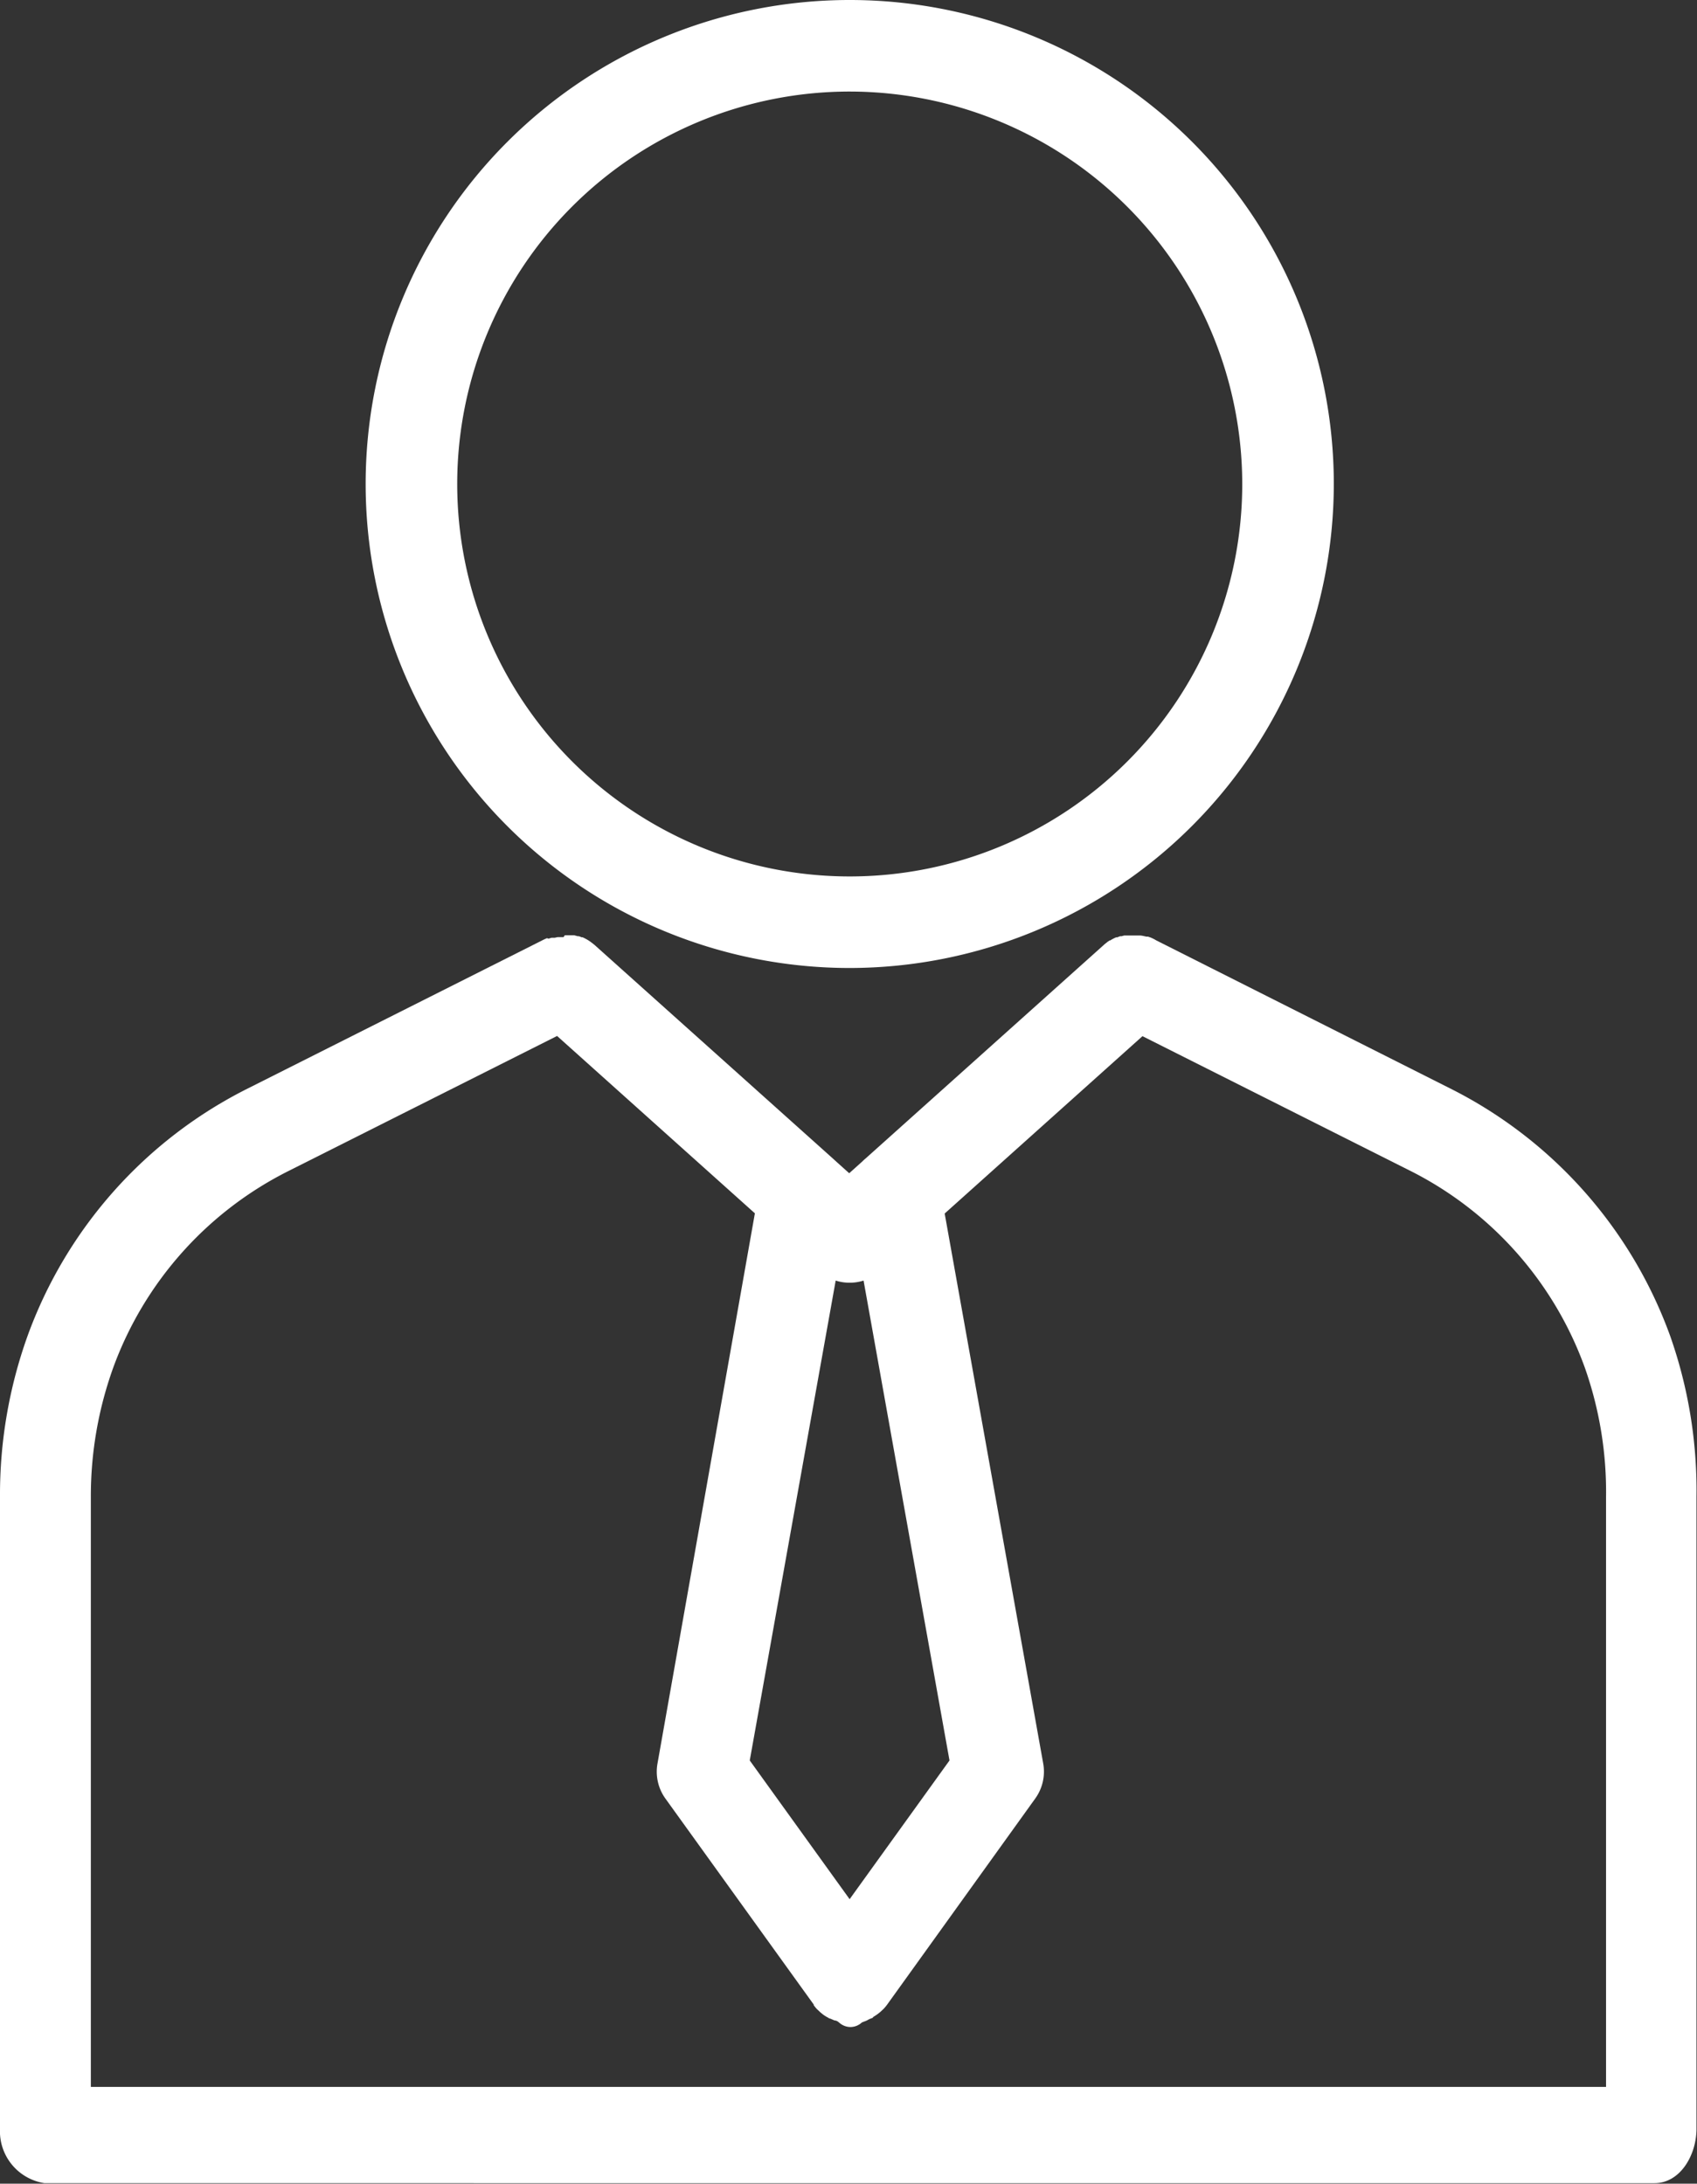 <svg xmlns="http://www.w3.org/2000/svg" width="16.55" height="21.3" viewBox="0 0 16.55 21.3"><rect x="0" y="0" width="16.55" height="21.3" fill="#333333" stroke="none"/><g transform="translate(0.15 0.15)"><path d="M16,159.332A4.2,4.2,0,0,0,13.924,157l-2.875-1.448s0,0,0,0l-.017-.008-.009,0-.015-.005-.013,0-.011,0-.017,0h-.008l-.02,0H10.9l-.017,0-.016,0-.012,0-.019.005-.008,0-.018.007-.008,0-.015.008-.011.006-.012.007-.014.009-.008.006-.015.012,0,0L8.4,157.678a.328.328,0,0,0-.028.026l-.231.207-.231-.207a.339.339,0,0,0-.029-.026l-2.326-2.086,0,0-.015-.012-.008-.006-.014-.009-.011-.007-.011-.006-.015-.008-.008,0-.019-.007-.007,0-.02-.006-.01,0-.017,0H5.337l-.019,0h-.01l-.016,0-.013,0-.012,0-.016.005-.009,0-.018.008h0L2.341,157a4.209,4.209,0,0,0-2.082,2.336A4.43,4.43,0,0,0,0,160.847v6.166c0,.164.12.381.284.381H15.99c.164,0,.26-.217.26-.381v-6.166A4.423,4.423,0,0,0,16,159.332m-7.668-.8.046-.041.889,4.963-1.133,1.574L7,163.451l.889-4.963.046.041a.3.3,0,0,0,.4,0m7.328,8.218H.587v-5.9a3.843,3.843,0,0,1,.227-1.312,3.627,3.627,0,0,1,1.8-2.008l2.7-1.357,2.067,1.854L6.4,163.47a.3.3,0,0,0,.051.226l1.447,2.01h0a.289.289,0,0,0,.022.027l0,0,.022.021.011.009.01.008.006,0,.009.006L8,165.8H8l.029.012.006,0a.3.3,0,0,0,.061.014s0,.02.006.02.021.021.031.021h0c.01,0,.021-.02.031-.021s0-.01.006-.01a.3.3,0,0,0,.062-.019l.005,0,.029-.014h0l.024-.014.009-.006.006,0,.01-.008.011-.009.022-.021,0,0a.29.29,0,0,0,.022-.027h0l1.447-2.01a.3.3,0,0,0,.051-.226L8.9,158.023l2.068-1.854,2.7,1.357a3.6,3.6,0,0,1,1.782,2.008,3.828,3.828,0,0,1,.215,1.312v5.9Z" transform="translate(0 -146.394)" fill="#fff"/><path d="M5.358,155.367h.034l.021,0,.024,0,.014,0,.033.009.012,0,.026.01,0,0,.009,0,.021.01.017.009.017.01.021.014.012.009.018.014.01.008,2.323,2.082.034.031.128.115.128-.115q.016-.016.034-.031l2.331-2.09.019-.015.01-.008.018-.012.006,0,.014-.009.021-.011.021-.01.011,0,.029-.011.014,0,.026-.007.018,0,.025,0,.021,0h.062l.031,0a.249.249,0,0,1,.036.006l.023.005.016,0,.026.009.016.007.018.009.023.013,2.858,1.44a4.361,4.361,0,0,1,2.152,2.419,4.533,4.533,0,0,1,.256,1.565v6.166c0,.255-.157.531-.41.531H.284a.512.512,0,0,1-.434-.531v-6.166a4.585,4.585,0,0,1,.268-1.565,4.364,4.364,0,0,1,2.155-2.419l2.884-1.451.027-.012L5.2,155.4l.029-.009.016,0,.015,0,.028-.006.017,0,.041,0Zm.044.308h0l-.011,0-.029,0-.047.007-.015.005h0l-.007,0-2.878,1.447A4.065,4.065,0,0,0,.4,159.384a4.286,4.286,0,0,0-.25,1.463v6.166c0,.107.081.231.134.231H15.99c.045,0,.11-.119.11-.231v-6.166a4.239,4.239,0,0,0-.238-1.463,4.062,4.062,0,0,0-2.005-2.253l-2.917-1.463h-.023l-.036.005-.009,0-.007,0-.035.02-.007.006,0,0L8.49,157.8l-.015.014-.006.006-.331.3-.337-.3-.016-.014-.007-.006L5.451,155.7l-.008-.006-.029-.018Zm-.071.314,2.206,1.978-.991,5.53a.146.146,0,0,0,.025.112l1.447,2.01.009.011,0,.005.01.009.012.009-.064.085-.024.036.088-.121,0,0,.01.006,0,0,.014.006a.154.154,0,0,0,.033.008.148.148,0,0,1,.036.01l.009,0,.022-.011.006,0,.009-.005h0l.014-.008.017-.013.01-.01,0,0,.008-.011,0,0L9.7,163.608a.148.148,0,0,0,.025-.112l-.991-5.529,2.206-1.978,2.79,1.4a3.765,3.765,0,0,1,1.855,2.091,4,4,0,0,1,.224,1.363V166.9H.437v-6.052a3.994,3.994,0,0,1,.236-1.363,3.778,3.778,0,0,1,1.869-2.091Zm1.881,2.09-1.929-1.73L2.676,157.66a3.479,3.479,0,0,0-1.722,1.925,3.7,3.7,0,0,0-.218,1.261V166.6H15.513v-5.752a3.647,3.647,0,0,0-.206-1.261,3.466,3.466,0,0,0-1.708-1.925l-2.607-1.311-1.929,1.73.961,5.365a.449.449,0,0,1-.077.34L8.5,165.8c-.009.012-.018.023-.028.034l-.008.008-.03.028-.019.015-.012.009-.021.014-.013.008-.01.011-.026.01-.013.006a.153.153,0,0,1-.027.014l-.016.006-.021.008,0,0a.166.166,0,0,1-.112.045h0a.166.166,0,0,1-.112-.045l-.018-.013-.018-.006-.007,0-.044-.019-.005,0-.035-.02-.014-.009-.009-.006-.014-.011-.017-.014-.03-.028-.007-.007a.438.438,0,0,1-.028-.035l0-.006-1.447-2.01a.449.449,0,0,1-.077-.34Zm1.269.118.948,5.29-1.292,1.795-1.292-1.795.948-5.29.246.221a.151.151,0,0,0,.2,0Zm-.344.559A.447.447,0,0,1,8,158.735l-.838,4.681.974,1.353.974-1.353-.838-4.681A.447.447,0,0,1,8.137,158.756Z" transform="translate(0 -146.394)" fill="#fff"/><path d="M65.358,9.142a4.571,4.571,0,1,0-4.571-4.571,4.576,4.576,0,0,0,4.571,4.571m0-8.549A3.978,3.978,0,1,1,61.38,4.571,3.982,3.982,0,0,1,65.358.593" transform="translate(-57.221)" fill="#fff"/><path d="M65.358,9.292a4.721,4.721,0,1,1,4.721-4.721A4.726,4.726,0,0,1,65.358,9.292Zm0-9.142a4.421,4.421,0,1,0,4.421,4.421A4.426,4.426,0,0,0,65.358.15Zm0,8.549a4.128,4.128,0,1,1,4.128-4.128A4.132,4.132,0,0,1,65.358,8.7Zm0-7.956a3.828,3.828,0,1,0,3.828,3.828A3.832,3.832,0,0,0,65.358.743Z" transform="translate(-57.221)" fill="#fff"/></g></svg>
